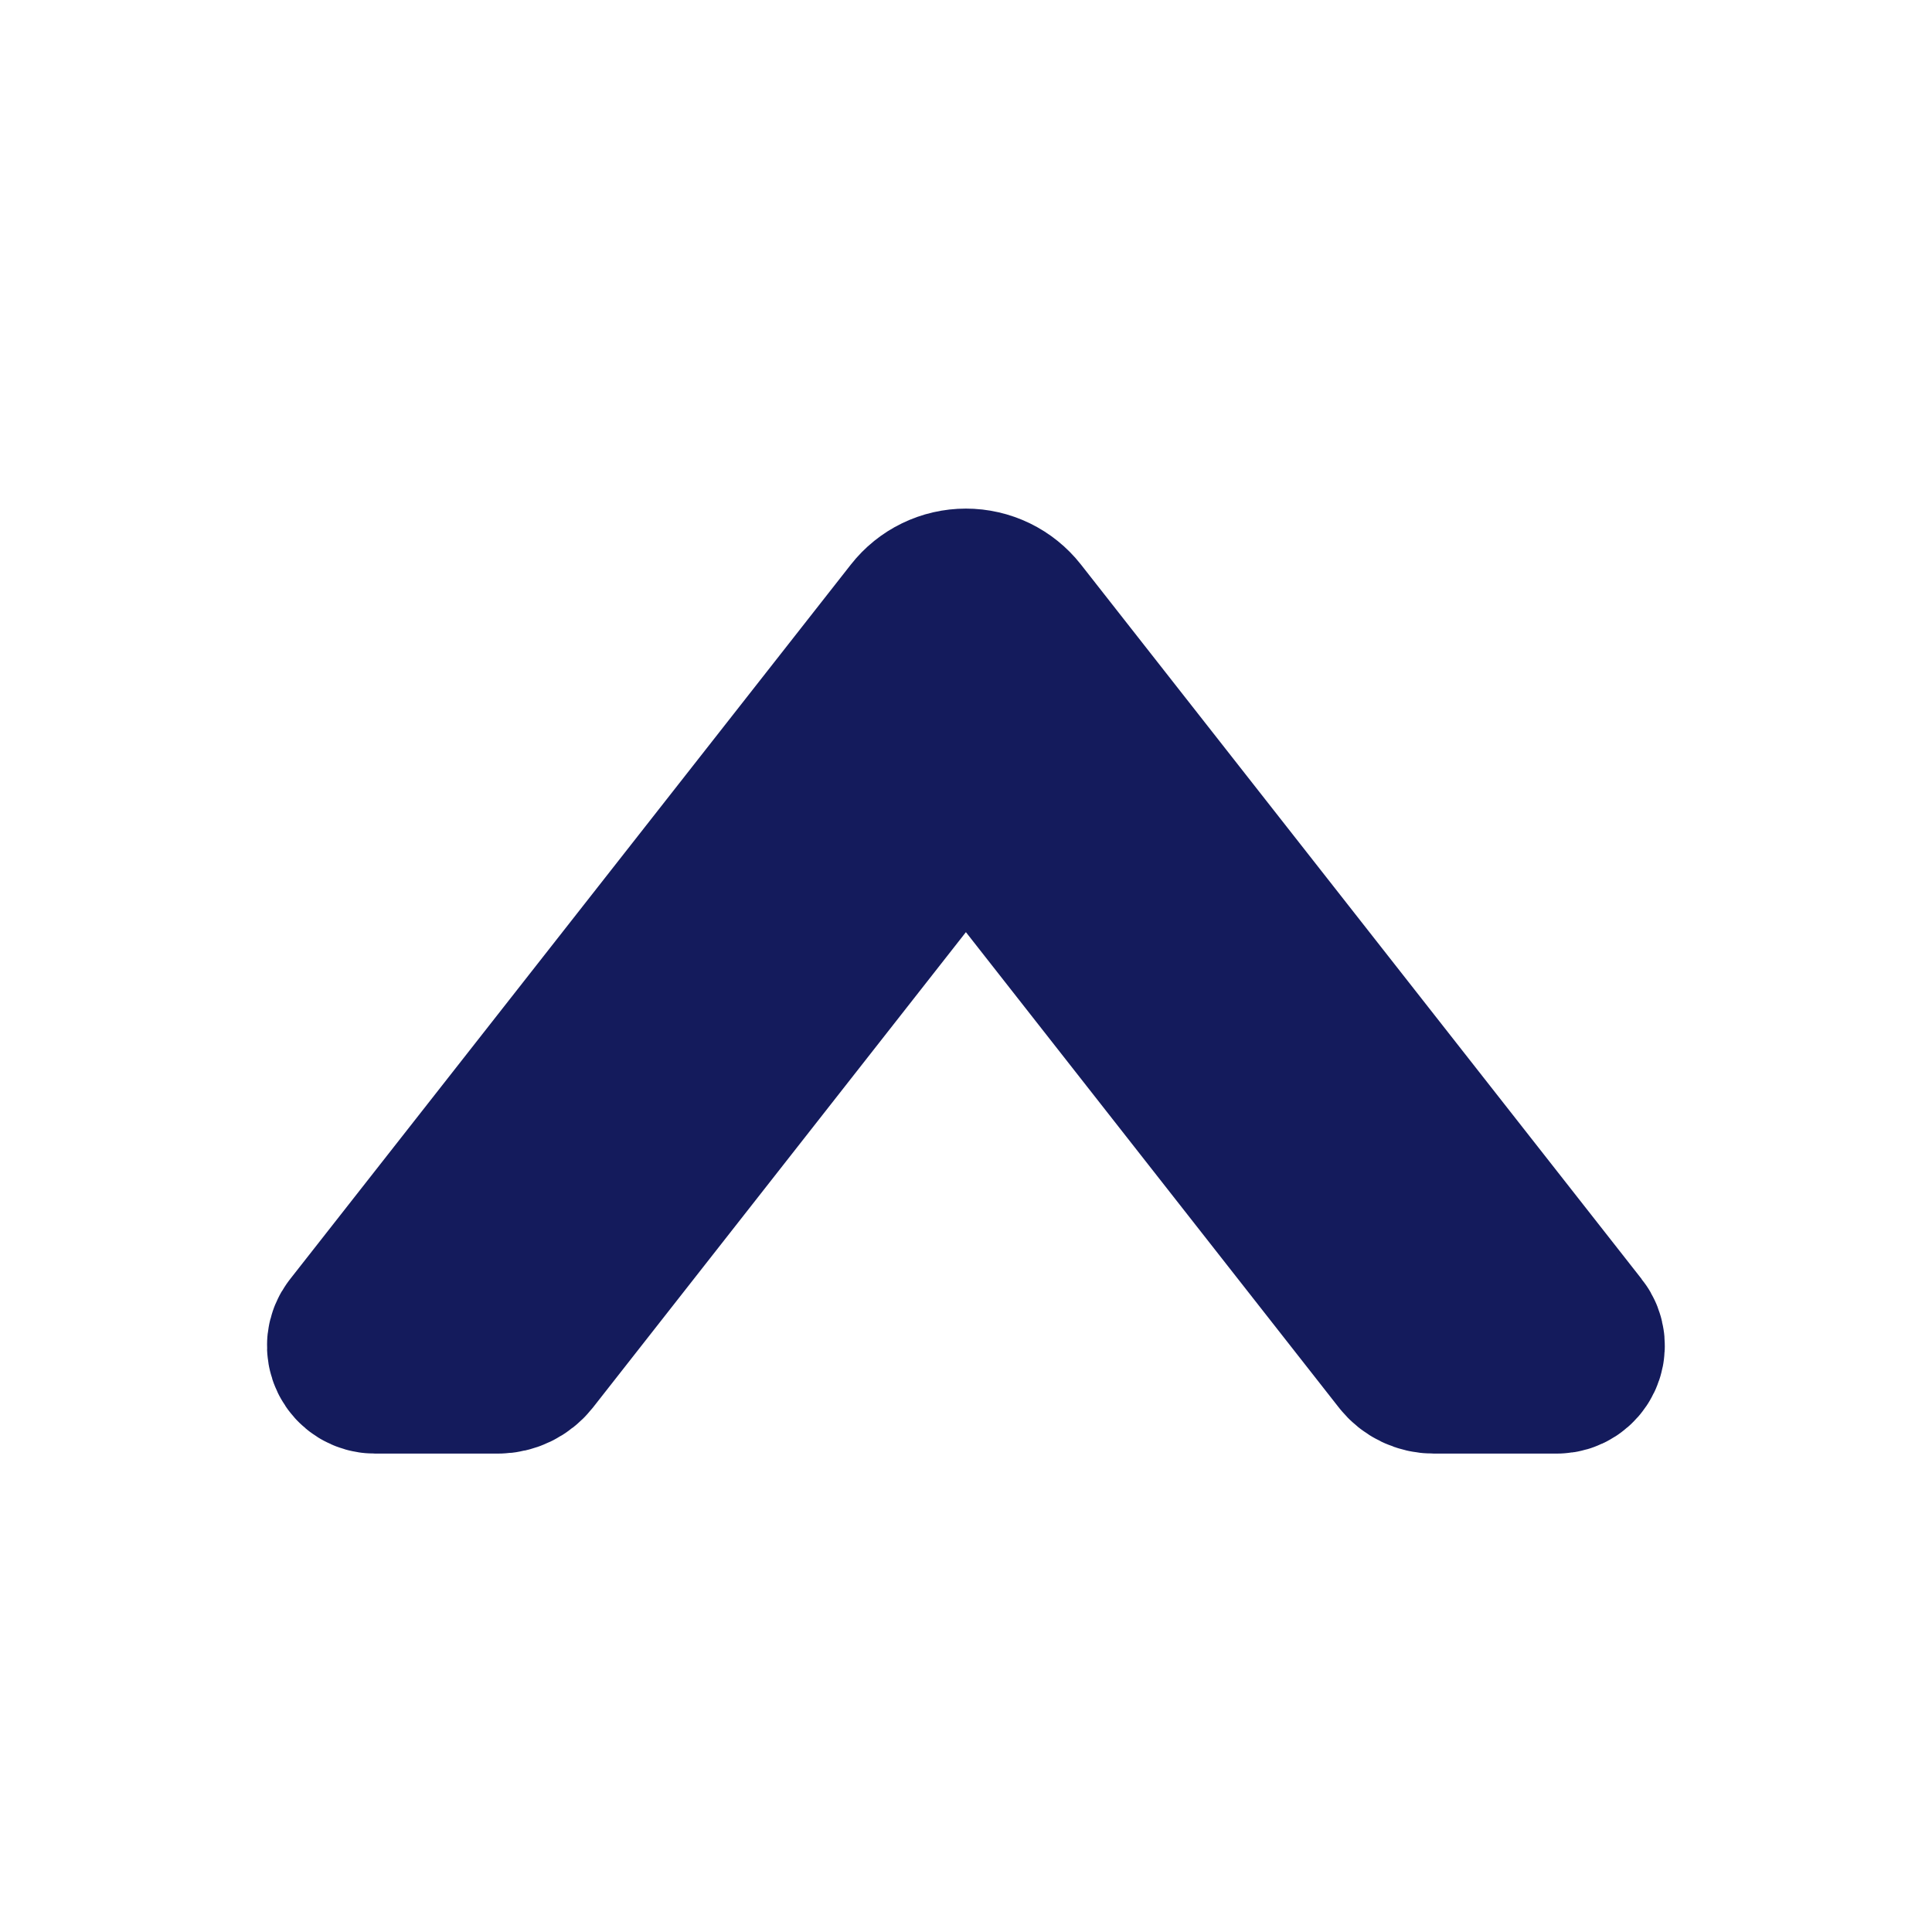 <svg width="64" height="64" viewBox="0 0 64 64" fill="none" xmlns="http://www.w3.org/2000/svg">
<path d="M30.667 20.646L12.087 44.322C12.038 44.384 12.008 44.459 11.999 44.537C11.991 44.615 12.005 44.694 12.04 44.765C12.074 44.836 12.129 44.895 12.196 44.937C12.263 44.978 12.341 45 12.42 45H16.499C16.757 45 17.005 44.879 17.163 44.68L31.997 25.772L46.83 44.68C46.989 44.884 47.236 45 47.495 45H51.574C51.928 45 52.123 44.596 51.907 44.322L42.617 32.484L33.327 20.646C33.169 20.445 32.967 20.282 32.737 20.17C32.506 20.058 32.253 20 31.997 20C31.74 20 31.487 20.058 31.257 20.17C31.026 20.282 30.825 20.445 30.667 20.646Z" fill="#141B5C" stroke="#141B5C" stroke-width="6.304"/>
</svg>
